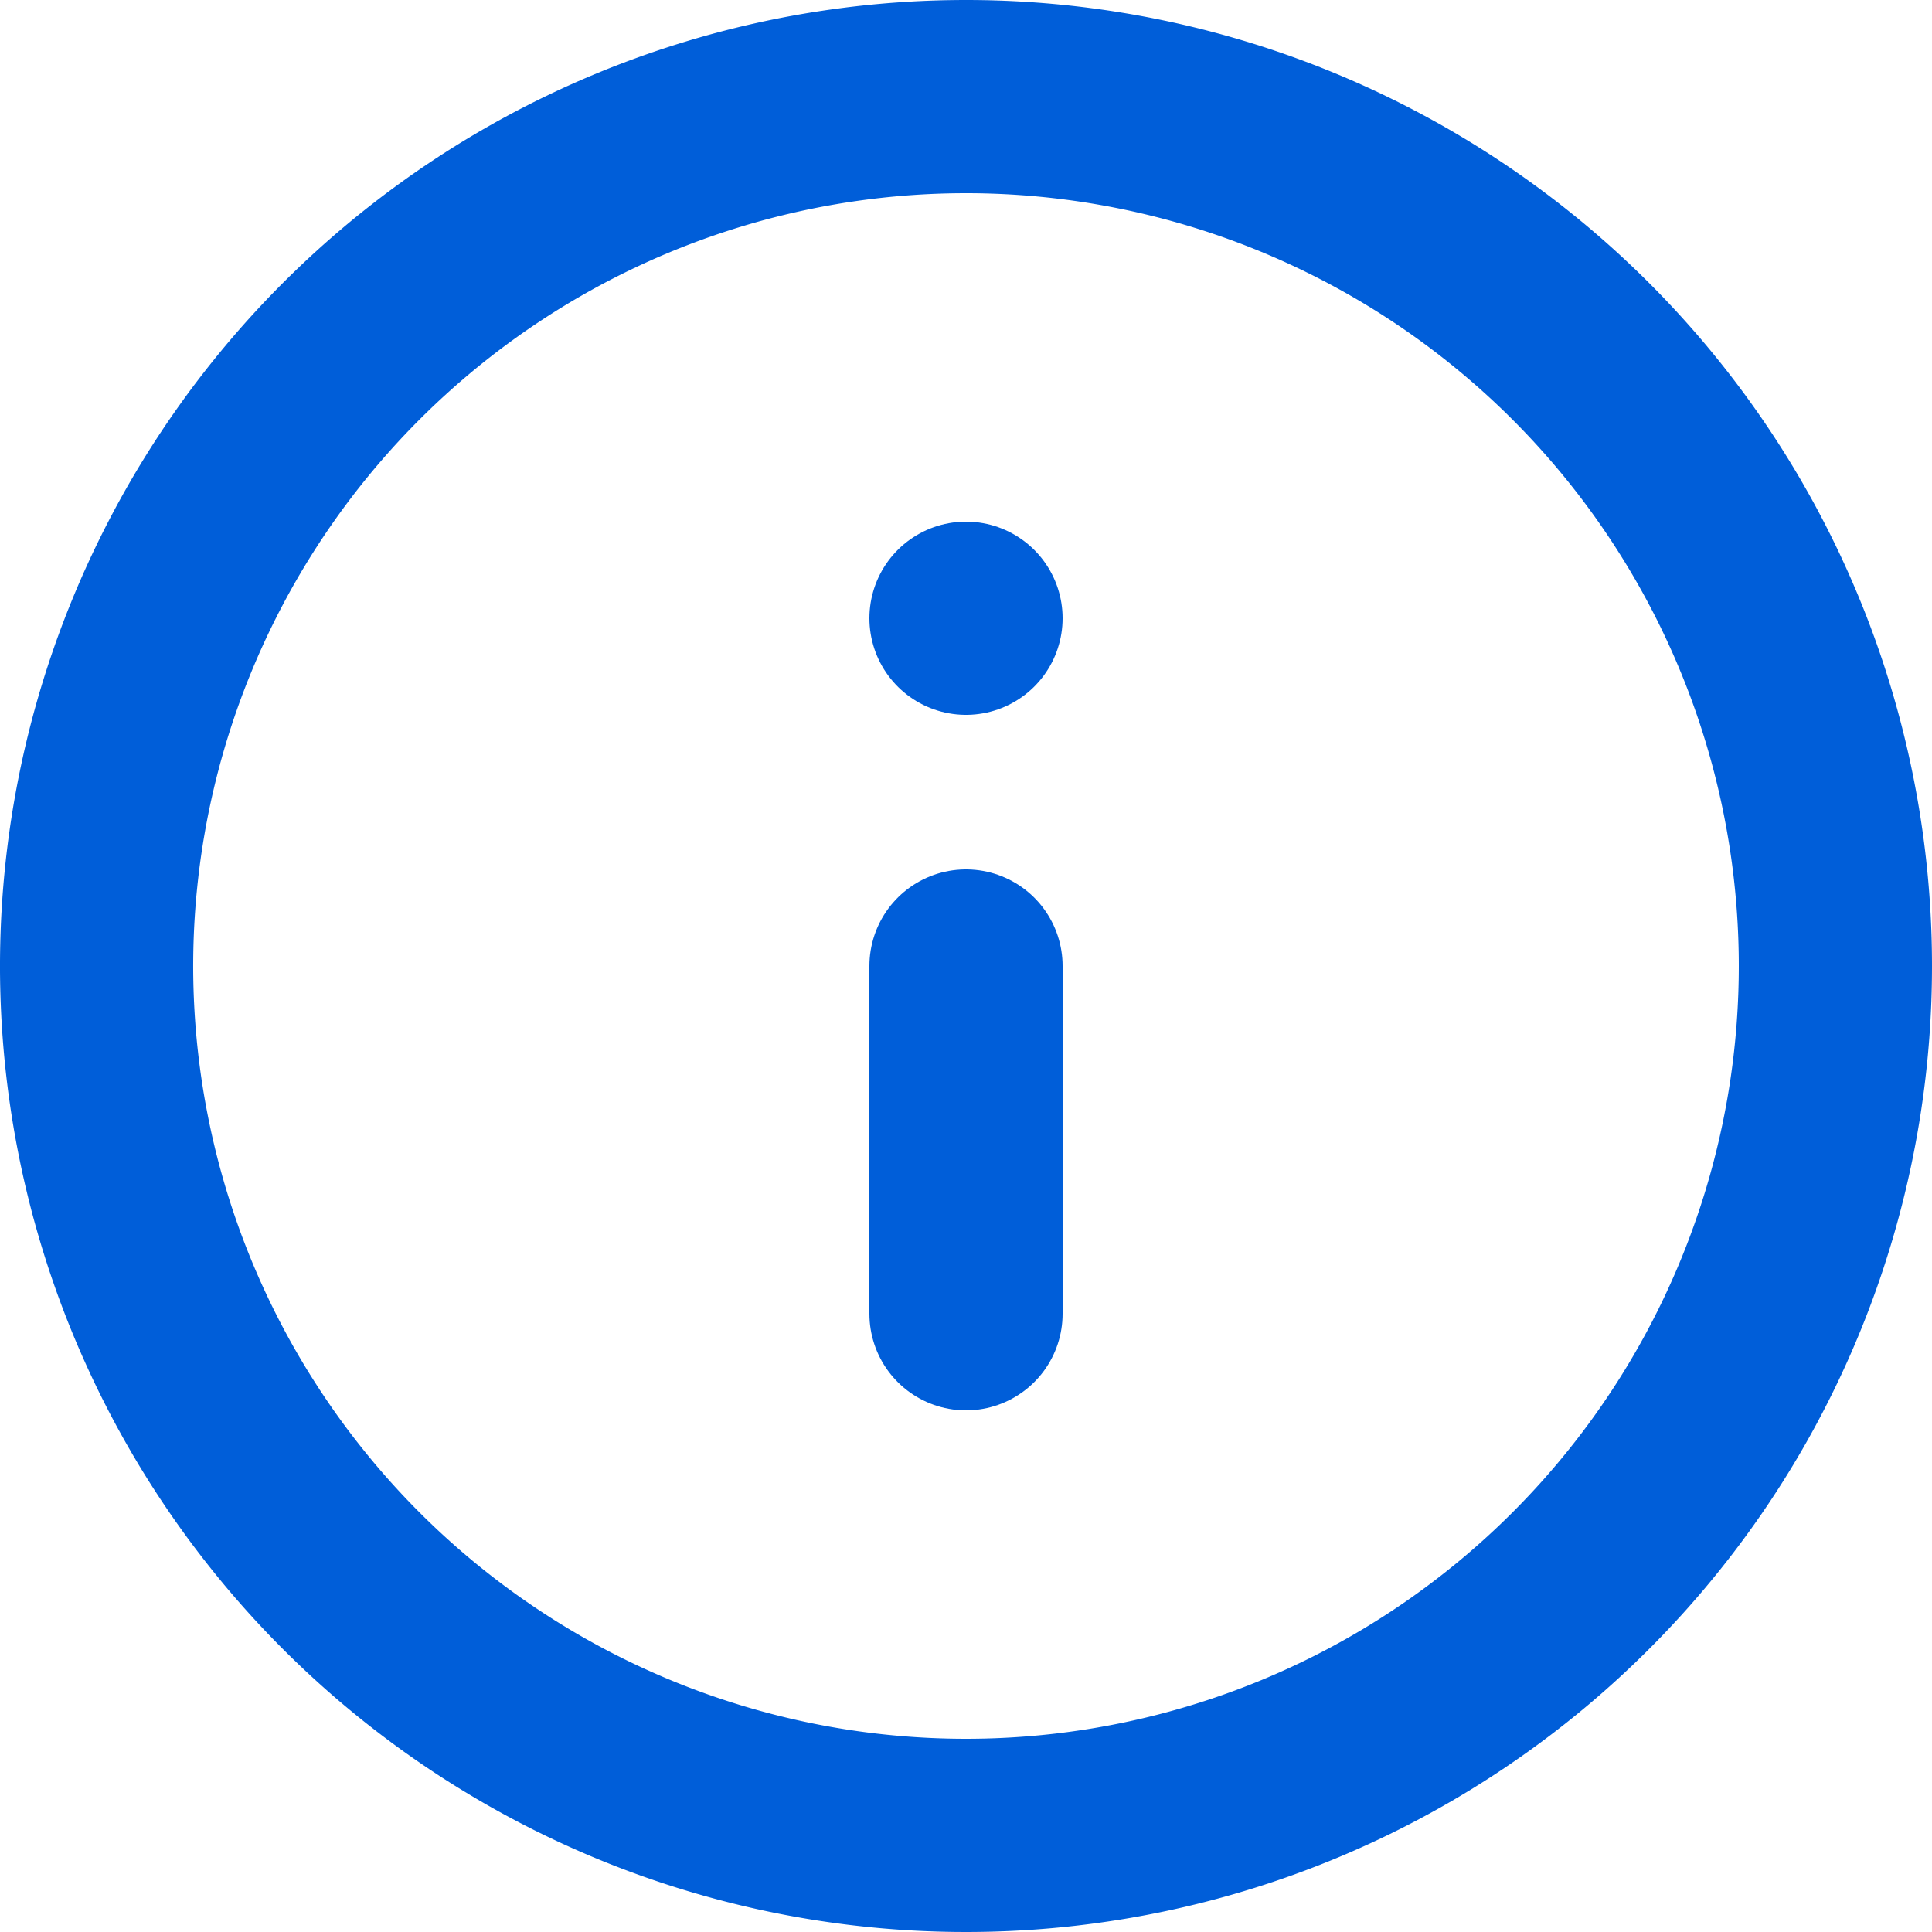 <svg xmlns="http://www.w3.org/2000/svg" width="30" height="30" viewBox="0 0 30 30">
  <g id="Icon_feather-info" data-name="Icon feather-info" transform="translate(-1.5 -1.5)">
    <path id="Path_24078" data-name="Path 24078" d="M30,16.5A13.5,13.5,0,1,1,16.5,3,13.5,13.5,0,0,1,30,16.5Z" transform="translate(0 0)" fill="none" stroke="#005ed9" stroke-linecap="round" stroke-linejoin="round" stroke-width="3"/>
    <path id="Path_24079" data-name="Path 24079" d="M18,23.4V18" transform="translate(-1.5 -1.5)" fill="none" stroke="#005ed9" stroke-linecap="round" stroke-linejoin="round" stroke-width="3"/>
    <path id="Path_24080" data-name="Path 24080" d="M18,12h0" transform="translate(-1.5 -0.9)" fill="none" stroke="#005ed9" stroke-linecap="round" stroke-linejoin="round" stroke-width="3"/>
  </g>
</svg>
